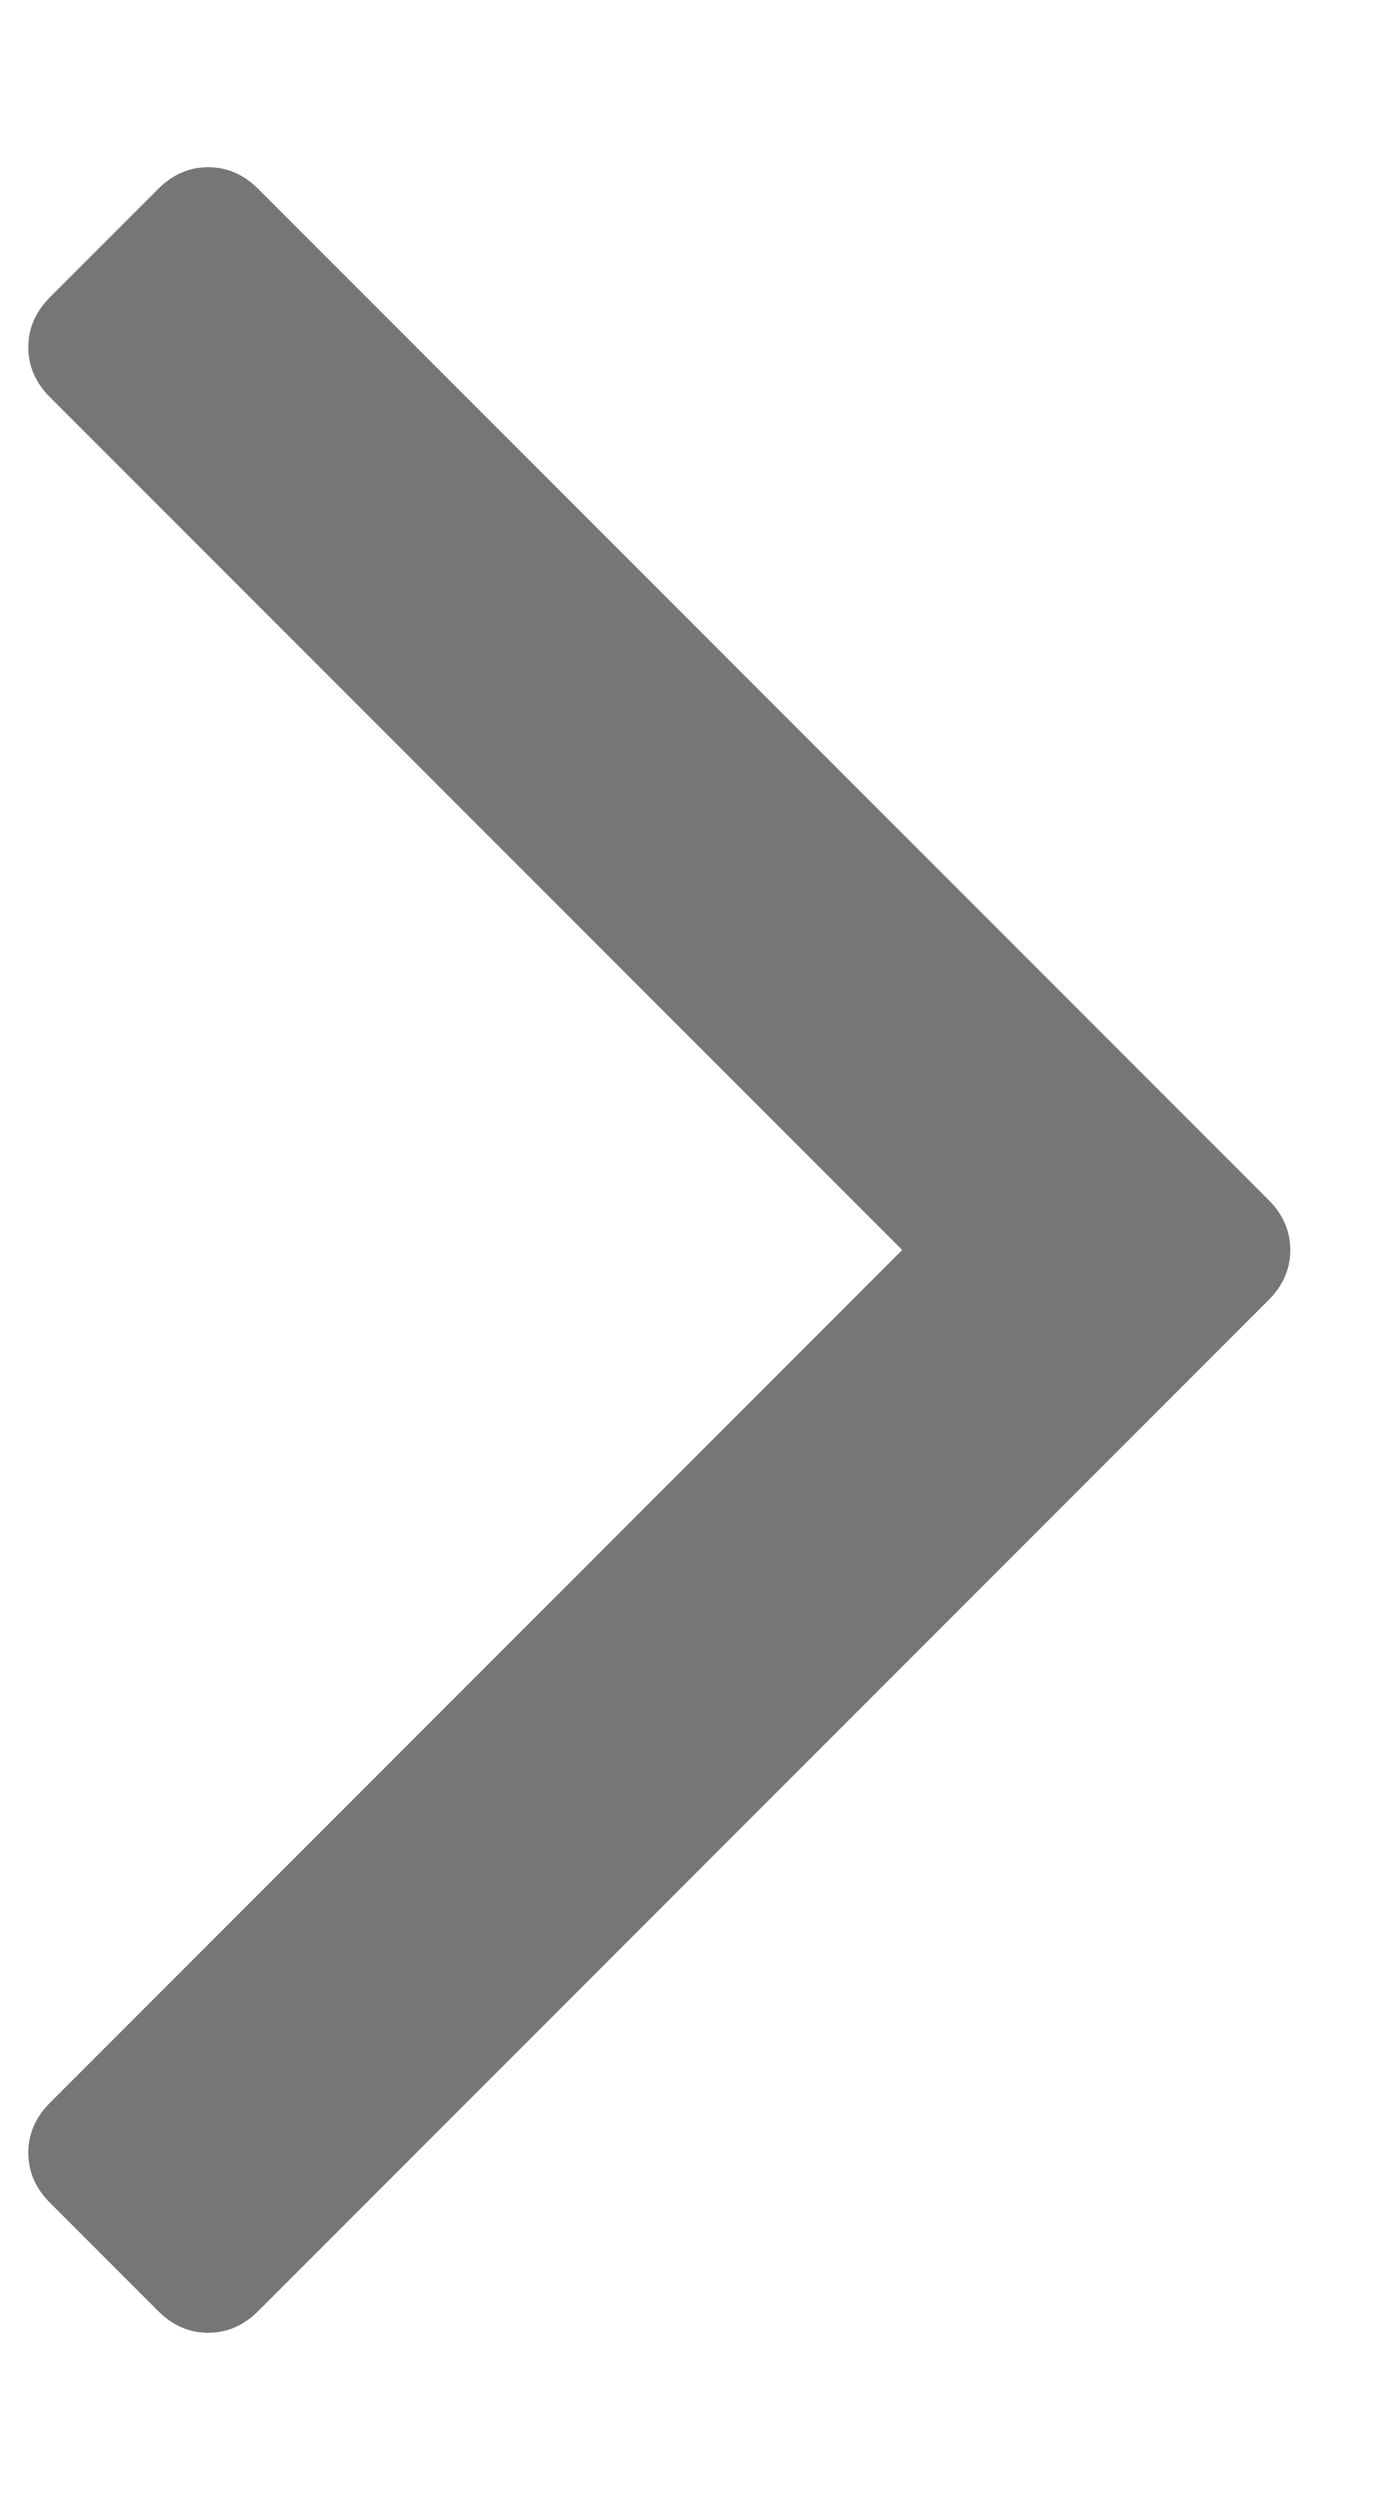 <?xml version="1.0" encoding="UTF-8"?>
<svg width="5px" height="9px" viewBox="0 0 5 9" version="1.1" xmlns="http://www.w3.org/2000/svg" xmlns:xlink="http://www.w3.org/1999/xlink">
    <!-- Generator: Sketch 45.2 (43514) - http://www.bohemiancoding.com/sketch -->
    <title></title>
    <desc>Created with Sketch.</desc>
    <defs></defs>
    <g id="Breadcrumbs" stroke="none" stroke-width="1" fill="none" fill-rule="evenodd">
        <path d="M4.648,4.5 C4.648,4.568 4.622,4.628 4.57,4.68 L0.93,8.32 C0.878,8.372 0.818,8.398 0.75,8.398 C0.682,8.398 0.622,8.372 0.57,8.32 L0.18,7.93 C0.128,7.878 0.102,7.818 0.102,7.75 C0.102,7.682 0.128,7.622 0.18,7.57 L3.25,4.5 L0.18,1.43 C0.128,1.378 0.102,1.318 0.102,1.25 C0.102,1.182 0.128,1.122 0.18,1.07 L0.57,0.68 C0.622,0.628 0.682,0.602 0.75,0.602 C0.818,0.602 0.878,0.628 0.93,0.68 L4.57,4.32 C4.622,4.372 4.648,4.432 4.648,4.5 Z" id="" fill="#767676"></path>
    </g>
</svg>